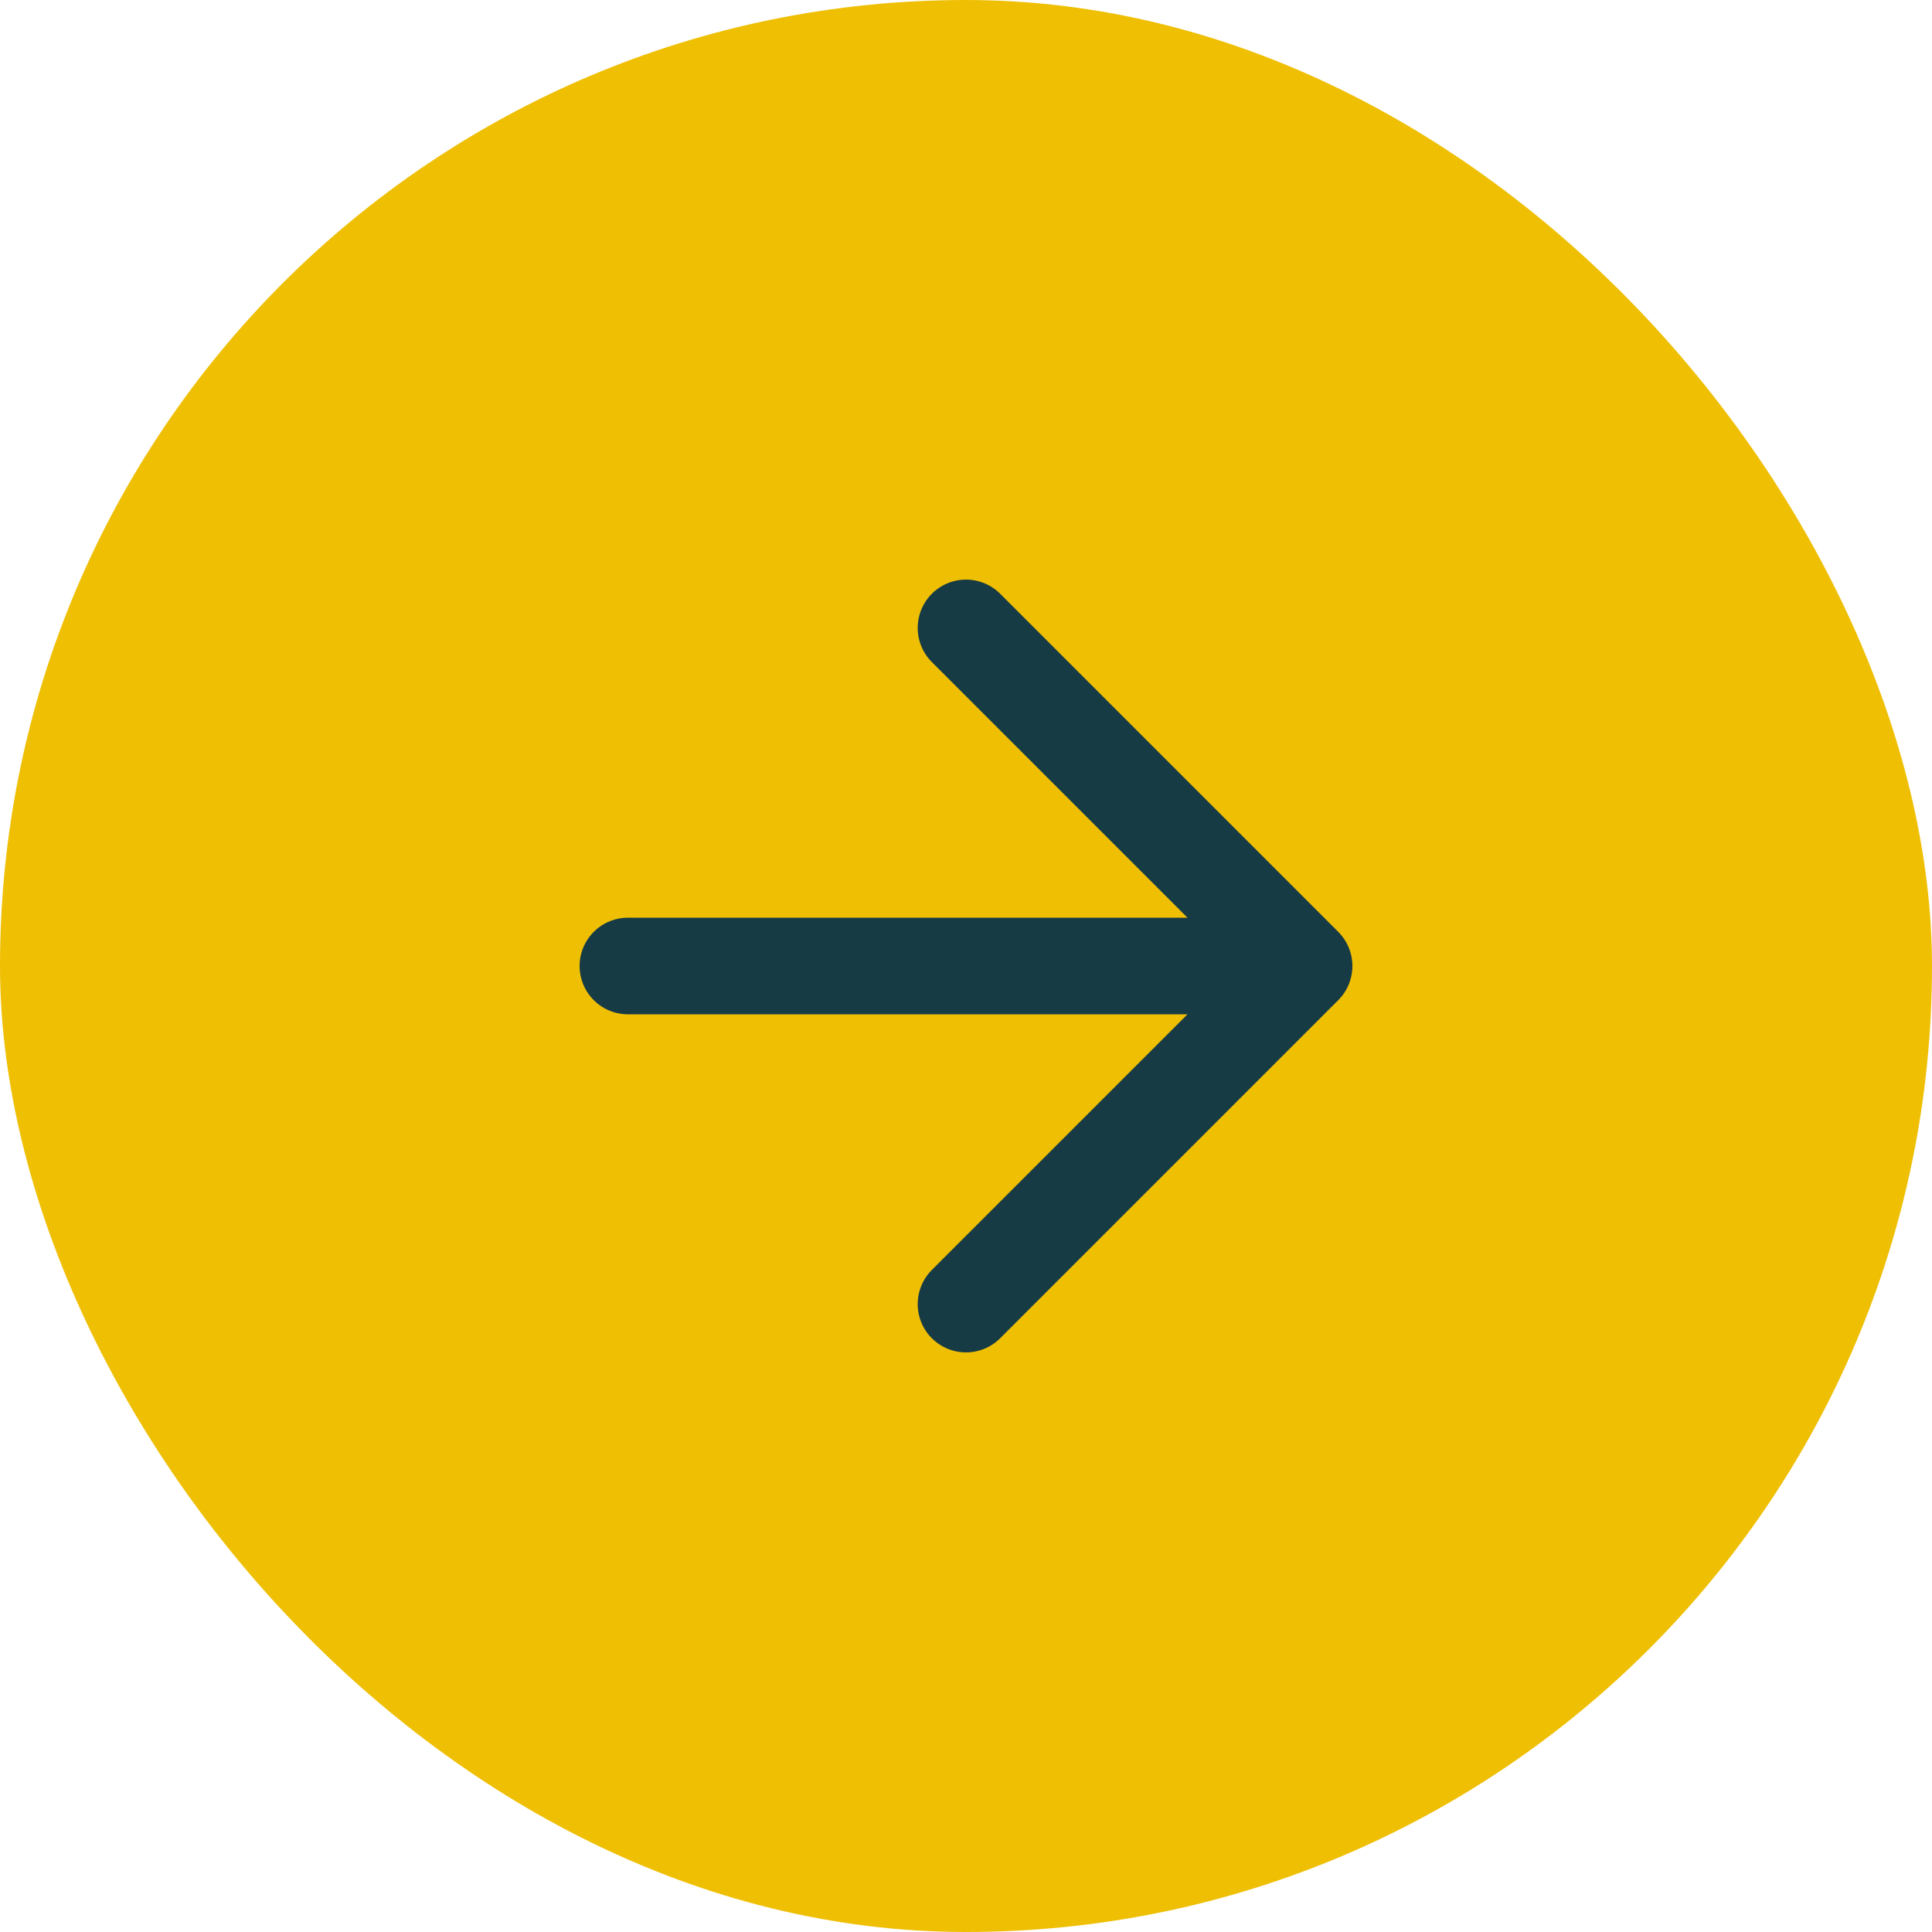 <svg width="40" height="40" viewBox="0 0 40 40" fill="none" xmlns="http://www.w3.org/2000/svg">
<rect width="40" height="40" rx="20" fill="#EFBF04"/>
<path d="M13 20H27M27 20L20 13M27 20L20 27" stroke="#173B45" stroke-width="2" stroke-linecap="round" stroke-linejoin="round"/>
</svg>
